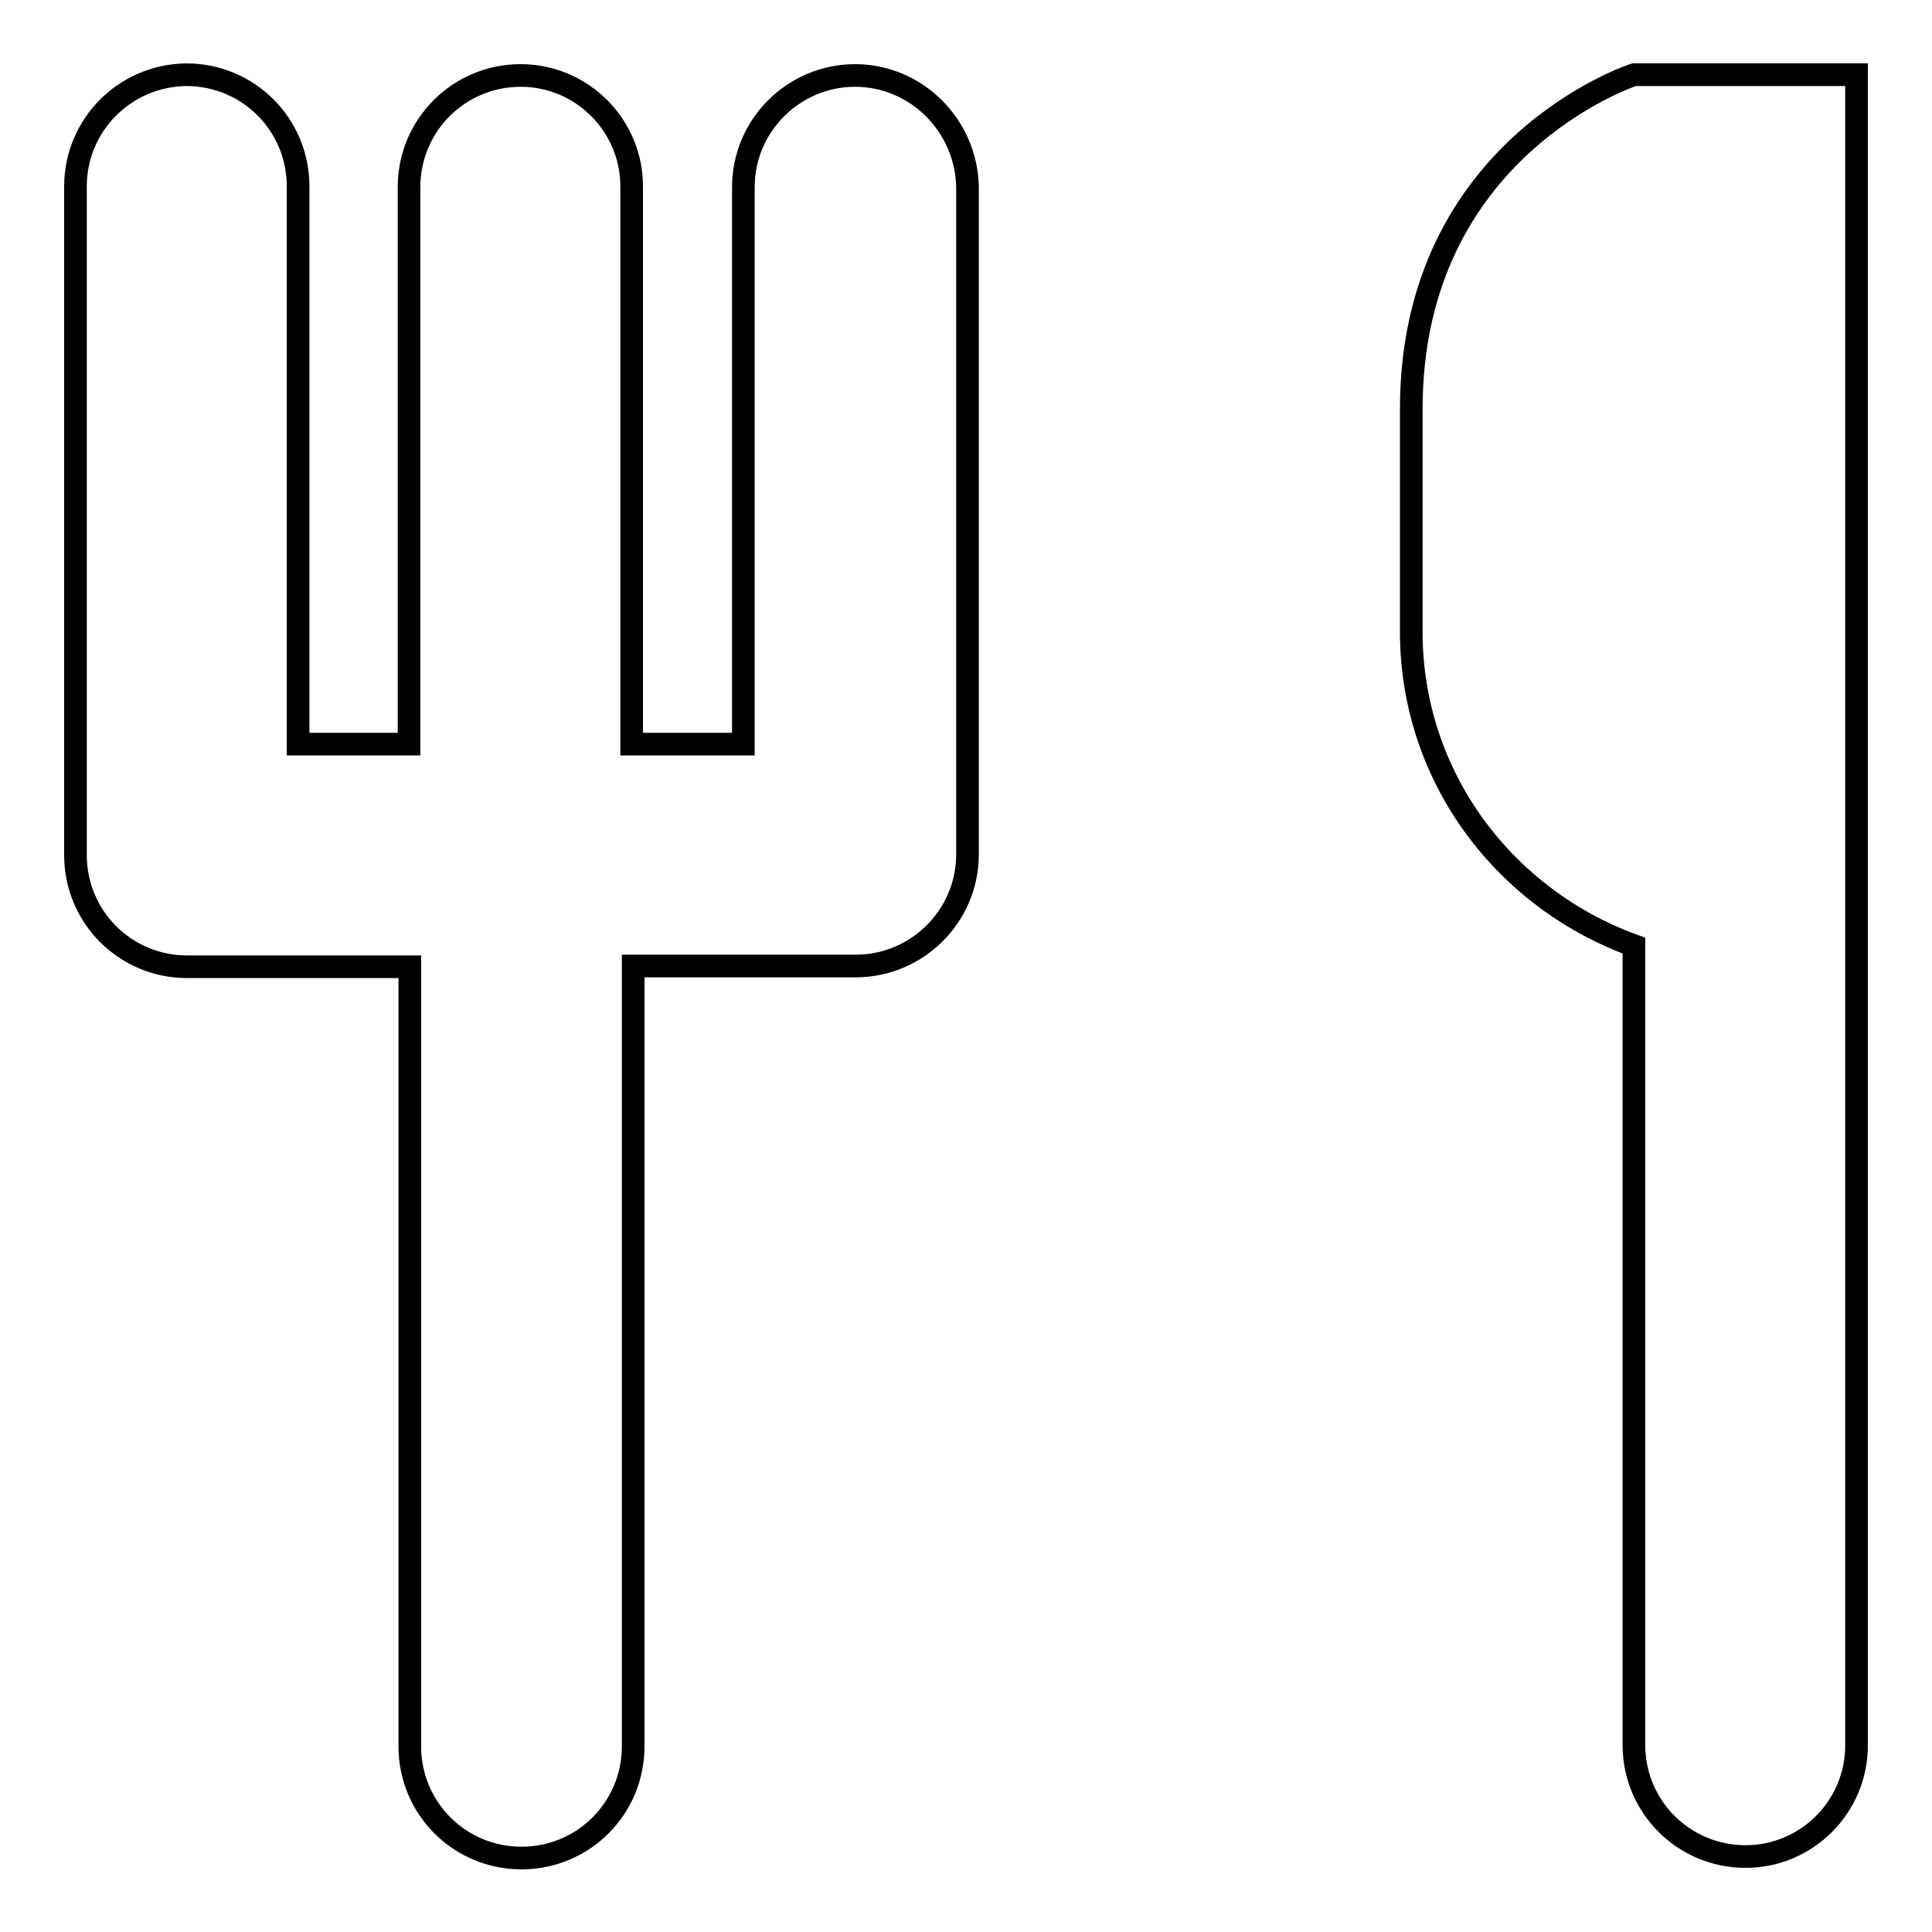 <?xml version="1.0" encoding="utf-8"?>
<!-- Svg Vector Icons : http://www.onlinewebfonts.com/icon -->
<!DOCTYPE svg PUBLIC "-//W3C//DTD SVG 1.1//EN" "http://www.w3.org/Graphics/SVG/1.1/DTD/svg11.dtd">
<svg version="1.1" xmlns="http://www.w3.org/2000/svg" xmlns:xlink="http://www.w3.org/1999/xlink" x="0px" y="0px" viewBox="0 0 256 256" enable-background="new 0 0 256 256" xml:space="preserve">
<g><g><path stroke-width="3" fill-opacity="0" stroke="#000000"  d="M231.3,246c-8.2,0-14.8-6.6-14.8-14.8V187l0,0v-61.7C199.4,119.1,187,103,187,83.7V54.2c0-34.7,29.5-44.3,29.5-44.3H246v2.7V187v29.5v14.8C246,239.4,239.4,246,231.3,246z"/><path stroke-width="3" fill-opacity="0" stroke="#000000"  d="M113.3,10c-8.1,0-14.8,6.6-14.8,14.8v59v14.8H83.7V83.7V69V39.5V24.7C83.7,16.6,77.1,10,69,10c-8.2,0-14.8,6.6-14.8,14.8v59v14.8H39.5V69V39.5V24.7c0-8.2-6.6-14.8-14.8-14.8C16.5,10,10,16.6,10,24.7v73.8v14.8c0,8.2,6.6,14.8,14.8,14.8h29.5v73.8v29.5c0,8.2,6.6,14.8,14.8,14.8c8.2,0,14.8-6.6,14.8-14.8v-14.8v-14.8V128h29.5c8.1,0,14.8-6.6,14.8-14.8V98.4V83.7v-59C128,16.6,121.4,10,113.3,10z"/></g></g>
</svg>